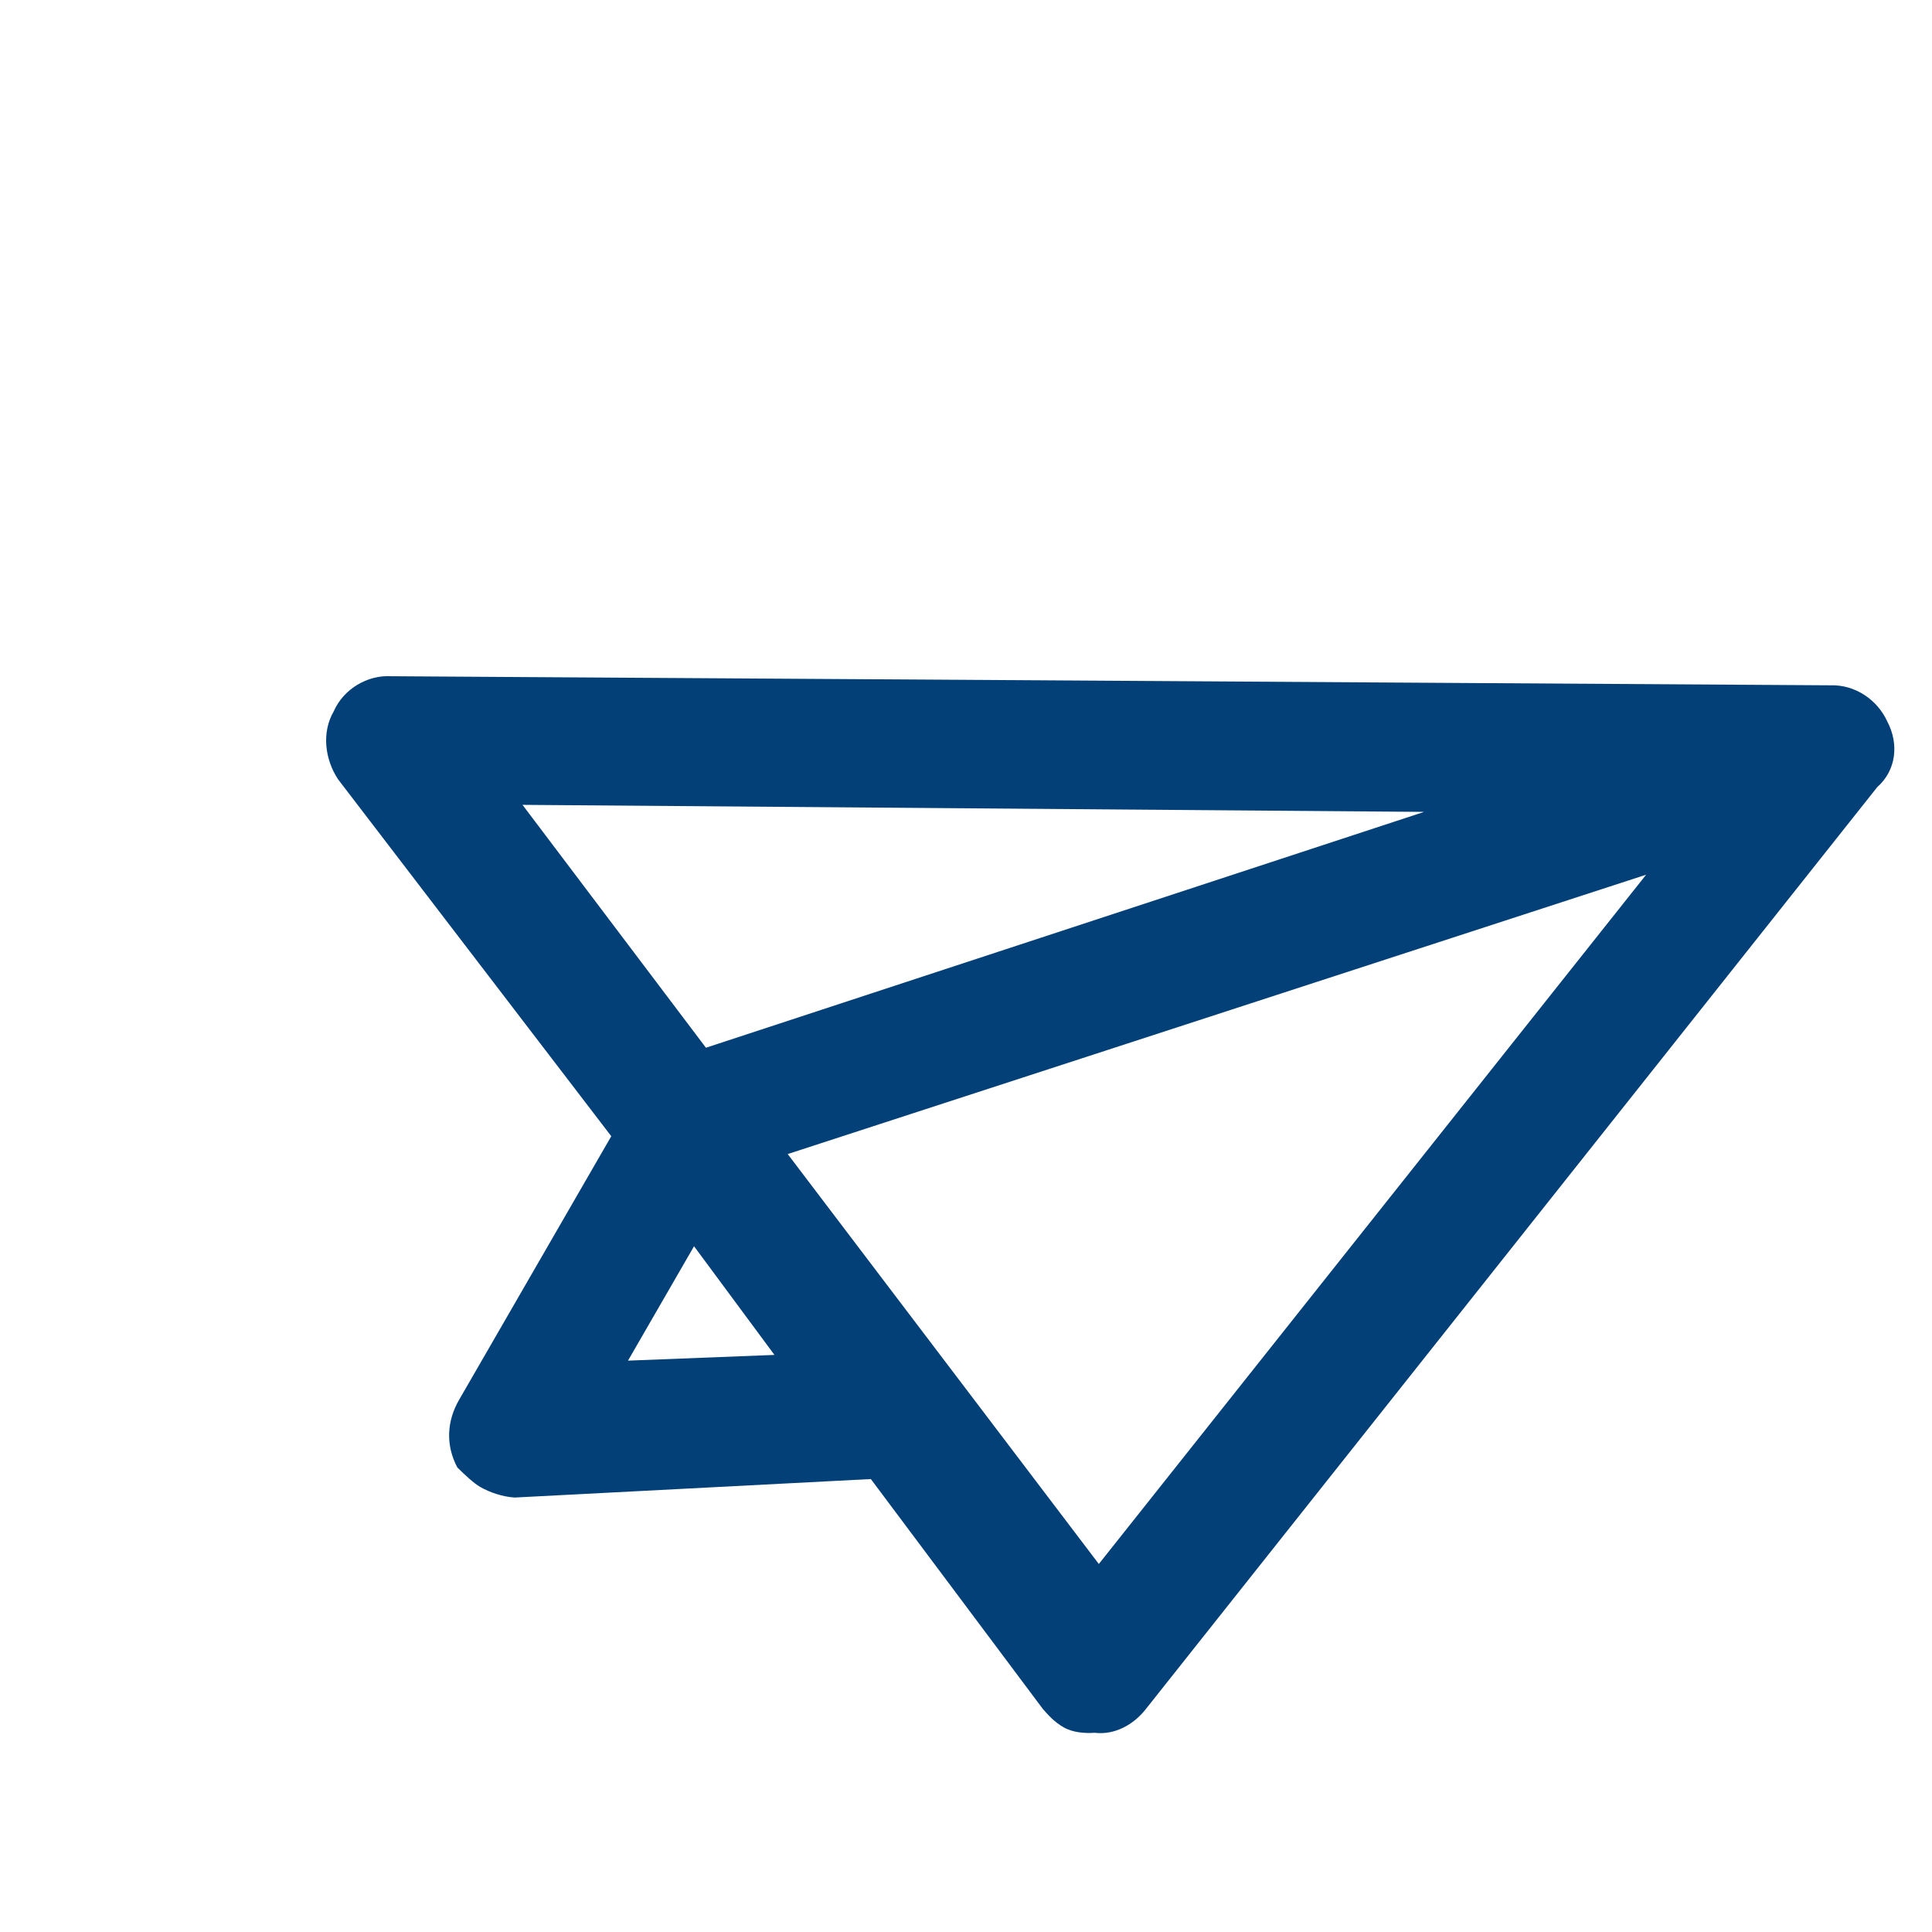 <svg width="56" height="56" viewBox="0 0 56 56" fill="none" xmlns="http://www.w3.org/2000/svg">
<path d="M54.702 20.909C55.047 21.559 54.967 22.325 54.412 22.816L33.207 49.545C32.866 49.979 32.322 50.297 31.731 50.226C31.45 50.244 31.101 50.223 30.83 50.067C30.56 49.911 30.396 49.726 30.232 49.541L25.242 42.871L14.919 43.407C14.571 43.386 14.193 43.258 13.923 43.102C13.72 42.985 13.488 42.761 13.257 42.537C12.911 41.886 12.953 41.189 13.304 40.58L17.718 32.934L9.799 22.589C9.414 22.006 9.32 21.23 9.672 20.621C9.956 19.973 10.646 19.559 11.343 19.601L53.049 19.864C53.786 19.839 54.423 20.297 54.702 20.909ZM41.278 23.533L15.145 23.329L20.462 30.369L41.278 23.533ZM18.203 39.439L22.448 39.273L20.117 36.123L18.203 39.439ZM31.85 45.333L47.714 25.354L22.832 33.451L31.85 45.333Z" fill="#034078"/>
</svg>
